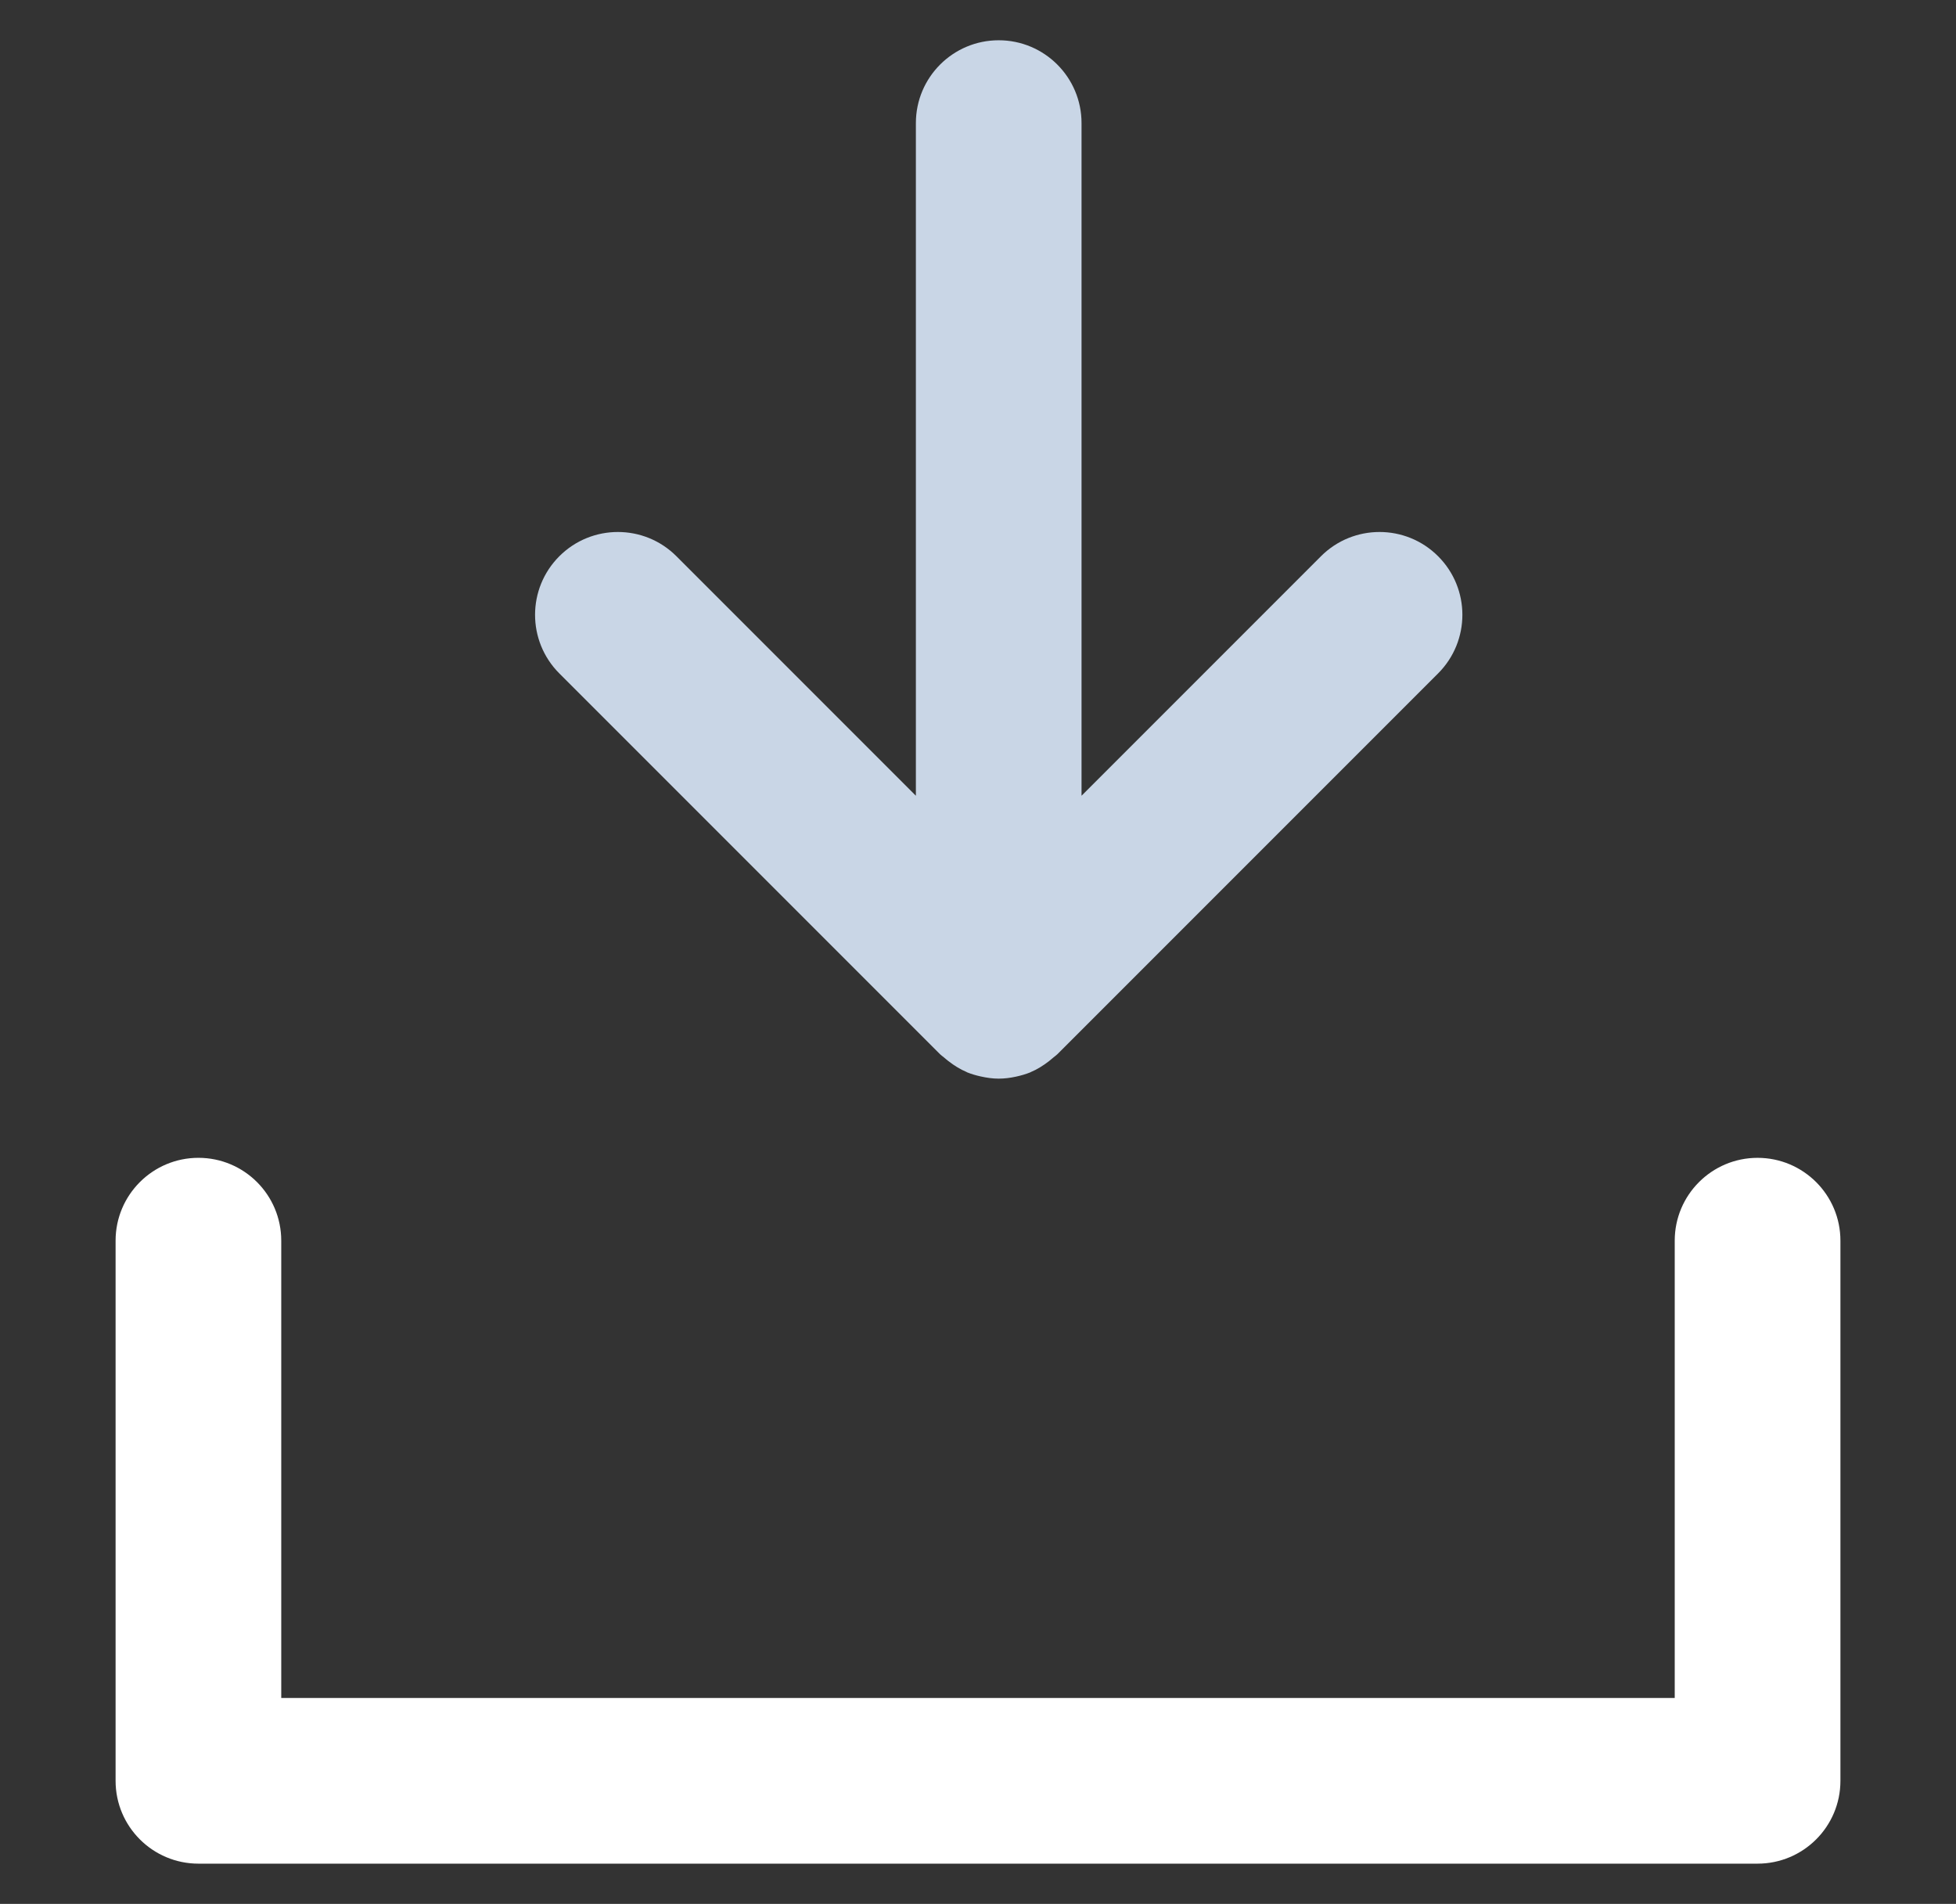 <?xml version="1.0" encoding="utf-8"?>
<!-- Generator: Adobe Illustrator 14.0.0, SVG Export Plug-In . SVG Version: 6.00 Build 43363)  -->
<!DOCTYPE svg PUBLIC "-//W3C//DTD SVG 1.1//EN" "http://www.w3.org/Graphics/SVG/1.1/DTD/svg11.dtd">
<svg version="1.1" id="Layer_1" xmlns="http://www.w3.org/2000/svg" xmlns:xlink="http://www.w3.org/1999/xlink" x="0px" y="0px"
	 width="149px" height="145px" viewBox="0 0 149 145" enable-background="new 0 0 149 145" xml:space="preserve">
<rect x="0" y="0" width="149" height="145" fill="#333333" stroke="none"/>
<g>
	<path fill="#C9D6E6" d="M109.55,42.364c-2.461-2.464-6.462-2.464-8.925,0L82.387,60.602V9.375c0-3.483-2.825-6.308-6.31-6.308
		c-3.483,0-6.309,2.825-6.309,6.308v51.228L51.529,42.364c-2.46-2.464-6.46-2.464-8.923,0c-2.463,2.463-2.463,6.457,0,8.922
		l29.01,29.01c0.093,0.091,0.202,0.159,0.302,0.246c0.107,0.097,0.218,0.181,0.327,0.271c0.437,0.337,0.9,0.627,1.393,0.833
		c0.01,0.007,0.017,0.014,0.023,0.018c0.007,0,0.007,0,0.009,0.003c0.333,0.135,0.681,0.235,1.029,0.312
		c0.457,0.102,0.917,0.169,1.375,0.169l0,0l0,0c0.445,0,0.886-0.057,1.324-0.153c0.366-0.08,0.733-0.183,1.084-0.325
		c0.003-0.004,0.006-0.004,0.01-0.004c0.003-0.003,0.012-0.012,0.021-0.015c0.497-0.207,0.96-0.5,1.396-0.836
		c0.108-0.088,0.217-0.175,0.325-0.27c0.099-0.087,0.207-0.155,0.302-0.248l29.01-29.008
		C112.015,48.821,112.015,44.828,109.55,42.364z"/>
	<path fill="#FFFFFF" d="M133.883,88.18c-3.481,0-6.309,2.824-6.309,6.309v34.827H21.424V94.488c0-3.484-2.82-6.309-6.309-6.309
		c-3.48,0-6.31,2.824-6.31,6.309v41.137c0,3.484,2.829,6.309,6.31,6.309h118.768c3.485,0,6.313-2.824,6.313-6.309V94.488
		C140.195,91.004,137.368,88.18,133.883,88.18z"/>
</g>
</svg>
